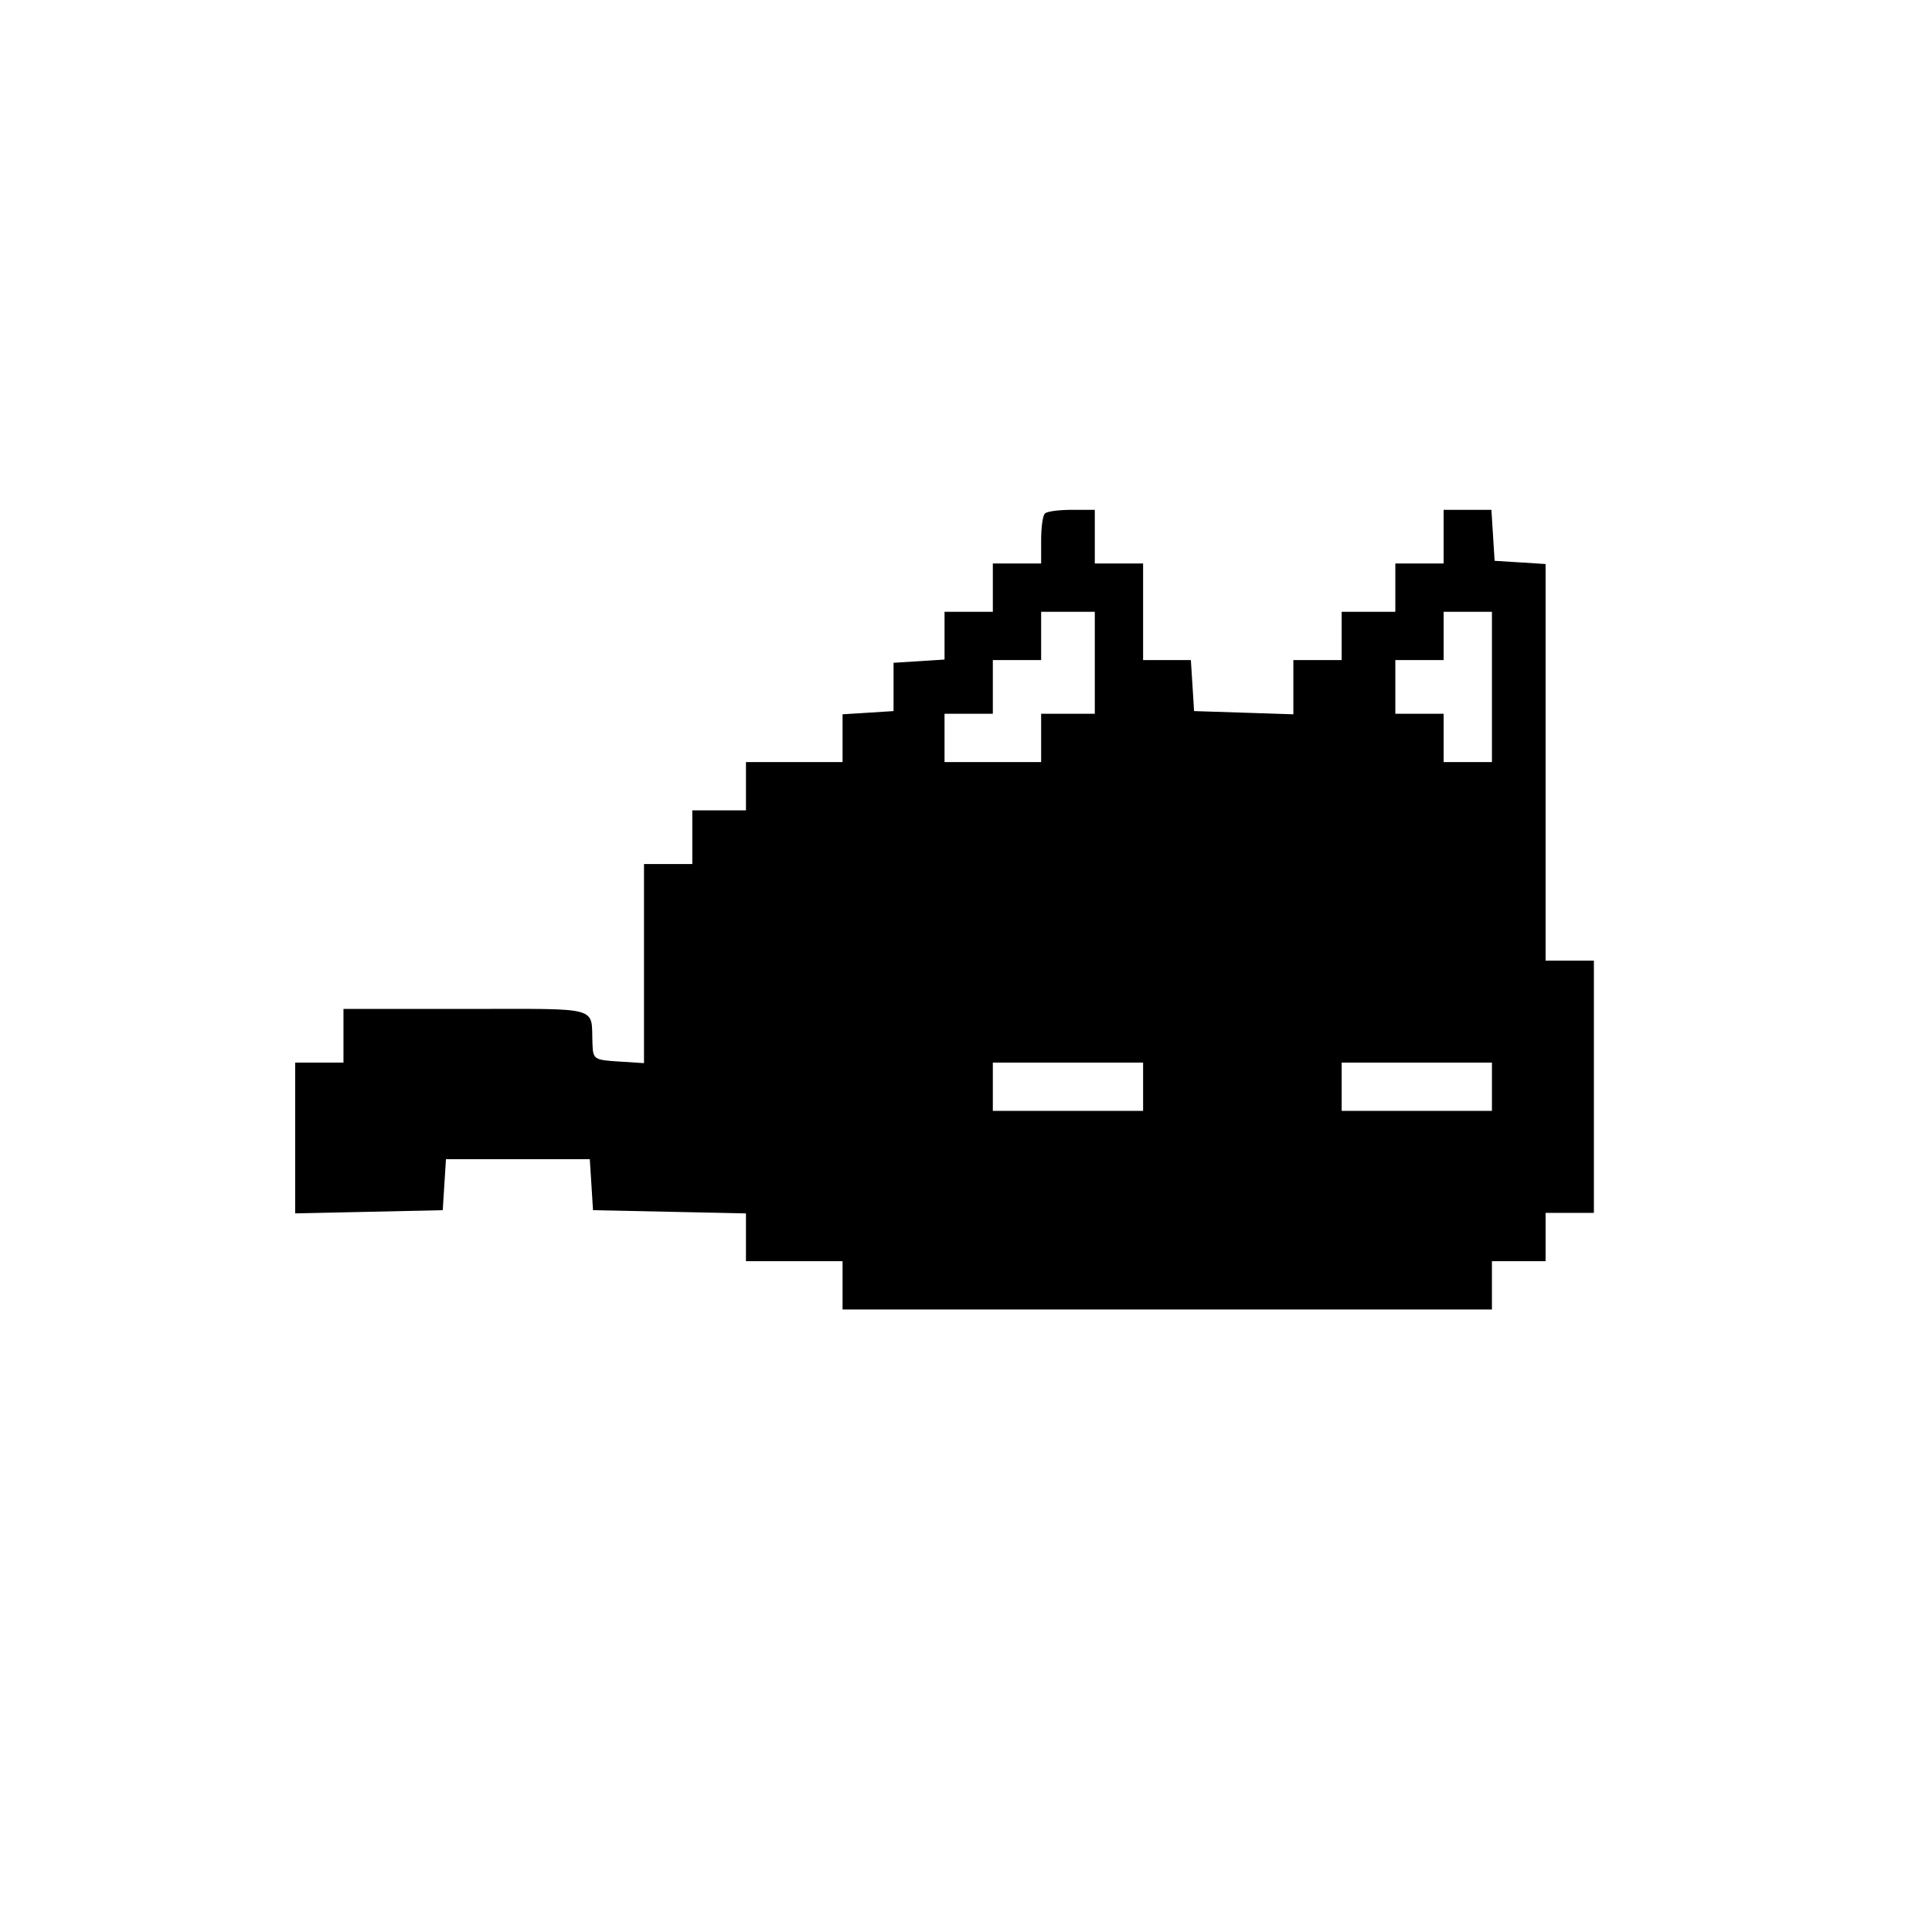 <?xml version="1.0" standalone="no"?>
<!DOCTYPE svg PUBLIC "-//W3C//DTD SVG 20010904//EN"
 "http://www.w3.org/TR/2001/REC-SVG-20010904/DTD/svg10.dtd">
<svg version="1.0" xmlns="http://www.w3.org/2000/svg"
 width="360pt" height="360pt" viewBox="0 0 360 360"
 preserveAspectRatio="xMidYMid meet">

<g transform="translate(0,360) scale(0.1,-0.1)"
fill="#000000" stroke="none">
<path d="M1947 2643 c-4 -3 -7 -26 -7 -50 l0 -43 -45 0 -45 0 0 -45 0 -45 -45
0 -45 0 0 -44 0 -45 -47 -3 -48 -3 0 -45 0 -45 -47 -3 -48 -3 0 -45 0 -44 -90
0 -90 0 0 -45 0 -45 -50 0 -50 0 0 -50 0 -50 -45 0 -45 0 0 -186 0 -185 -47 3
c-46 3 -48 4 -49 33 -3 71 20 65 -234 65 l-230 0 0 -50 0 -50 -45 0 -45 0 0
-140 0 -141 138 3 137 3 3 48 3 47 134 0 134 0 3 -47 3 -48 143 -3 142 -3 0
-44 0 -45 90 0 90 0 0 -45 0 -45 605 0 605 0 0 45 0 45 50 0 50 0 0 45 0 45
45 0 45 0 0 235 0 235 -45 0 -45 0 0 369 0 370 -47 3 -48 3 -3 48 -3 47 -45 0
-44 0 0 -50 0 -50 -45 0 -45 0 0 -45 0 -45 -50 0 -50 0 0 -45 0 -45 -45 0 -45
0 0 -50 0 -51 -92 3 -93 3 -3 48 -3 47 -45 0 -44 0 0 90 0 90 -45 0 -45 0 0
50 0 50 -43 0 c-24 0 -47 -3 -50 -7z m93 -278 l0 -95 -50 0 -50 0 0 -45 0 -45
-90 0 -90 0 0 45 0 45 45 0 45 0 0 50 0 50 45 0 45 0 0 45 0 45 50 0 50 0 0
-95z m740 -45 l0 -140 -45 0 -45 0 0 45 0 45 -45 0 -45 0 0 50 0 50 45 0 45 0
0 45 0 45 45 0 45 0 0 -140z m-650 -745 l0 -45 -140 0 -140 0 0 45 0 45 140 0
140 0 0 -45z m650 0 l0 -45 -140 0 -140 0 0 45 0 45 140 0 140 0 0 -45z"/>
</g>
</svg>
